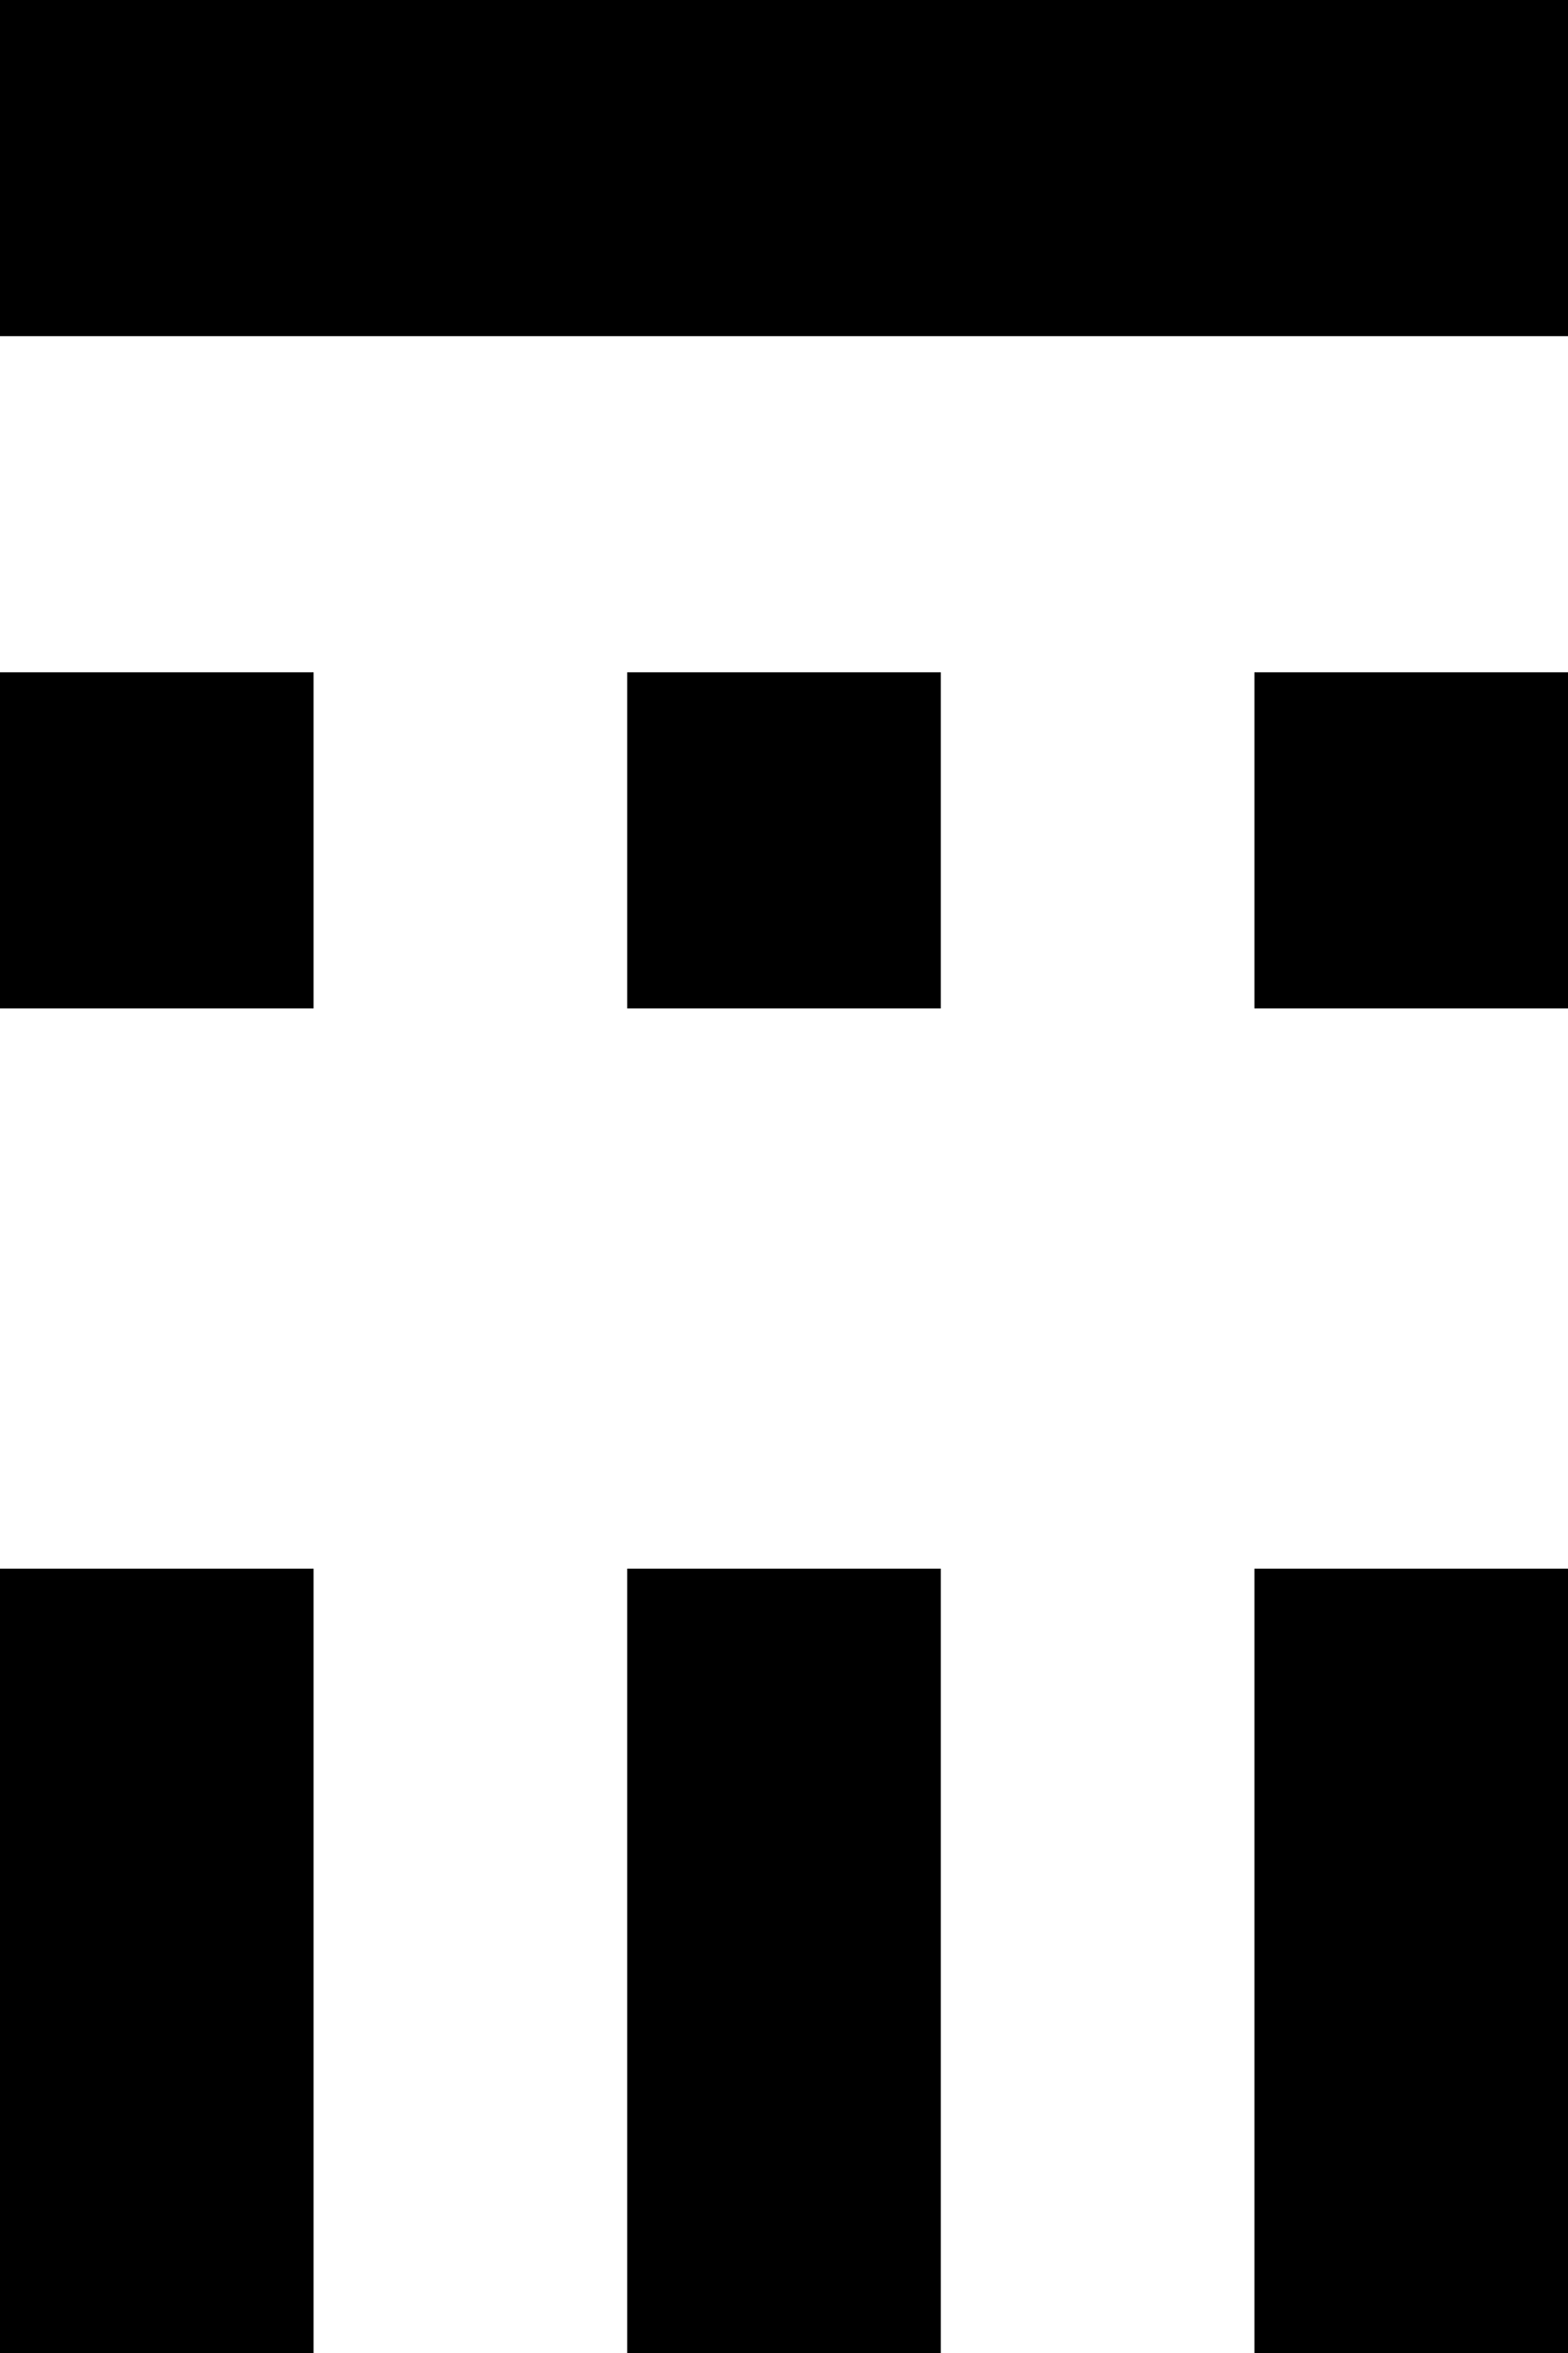 <?xml version="1.0" encoding="UTF-8"?> <svg xmlns="http://www.w3.org/2000/svg" width="128" height="192" viewBox="0 0 128 192" fill="none"> <path d="M0 54.857H25.6V82.286H0V54.857ZM51.2 54.857H76.8V82.286H51.2V54.857ZM102.4 54.857H128V82.286H102.4V54.857ZM0 128H25.6V192H0V128ZM51.2 128H76.8V192H51.2V128ZM102.4 128H128V192H102.4V128ZM0 0H128V27.429H0V0Z" fill="black"></path> </svg> 